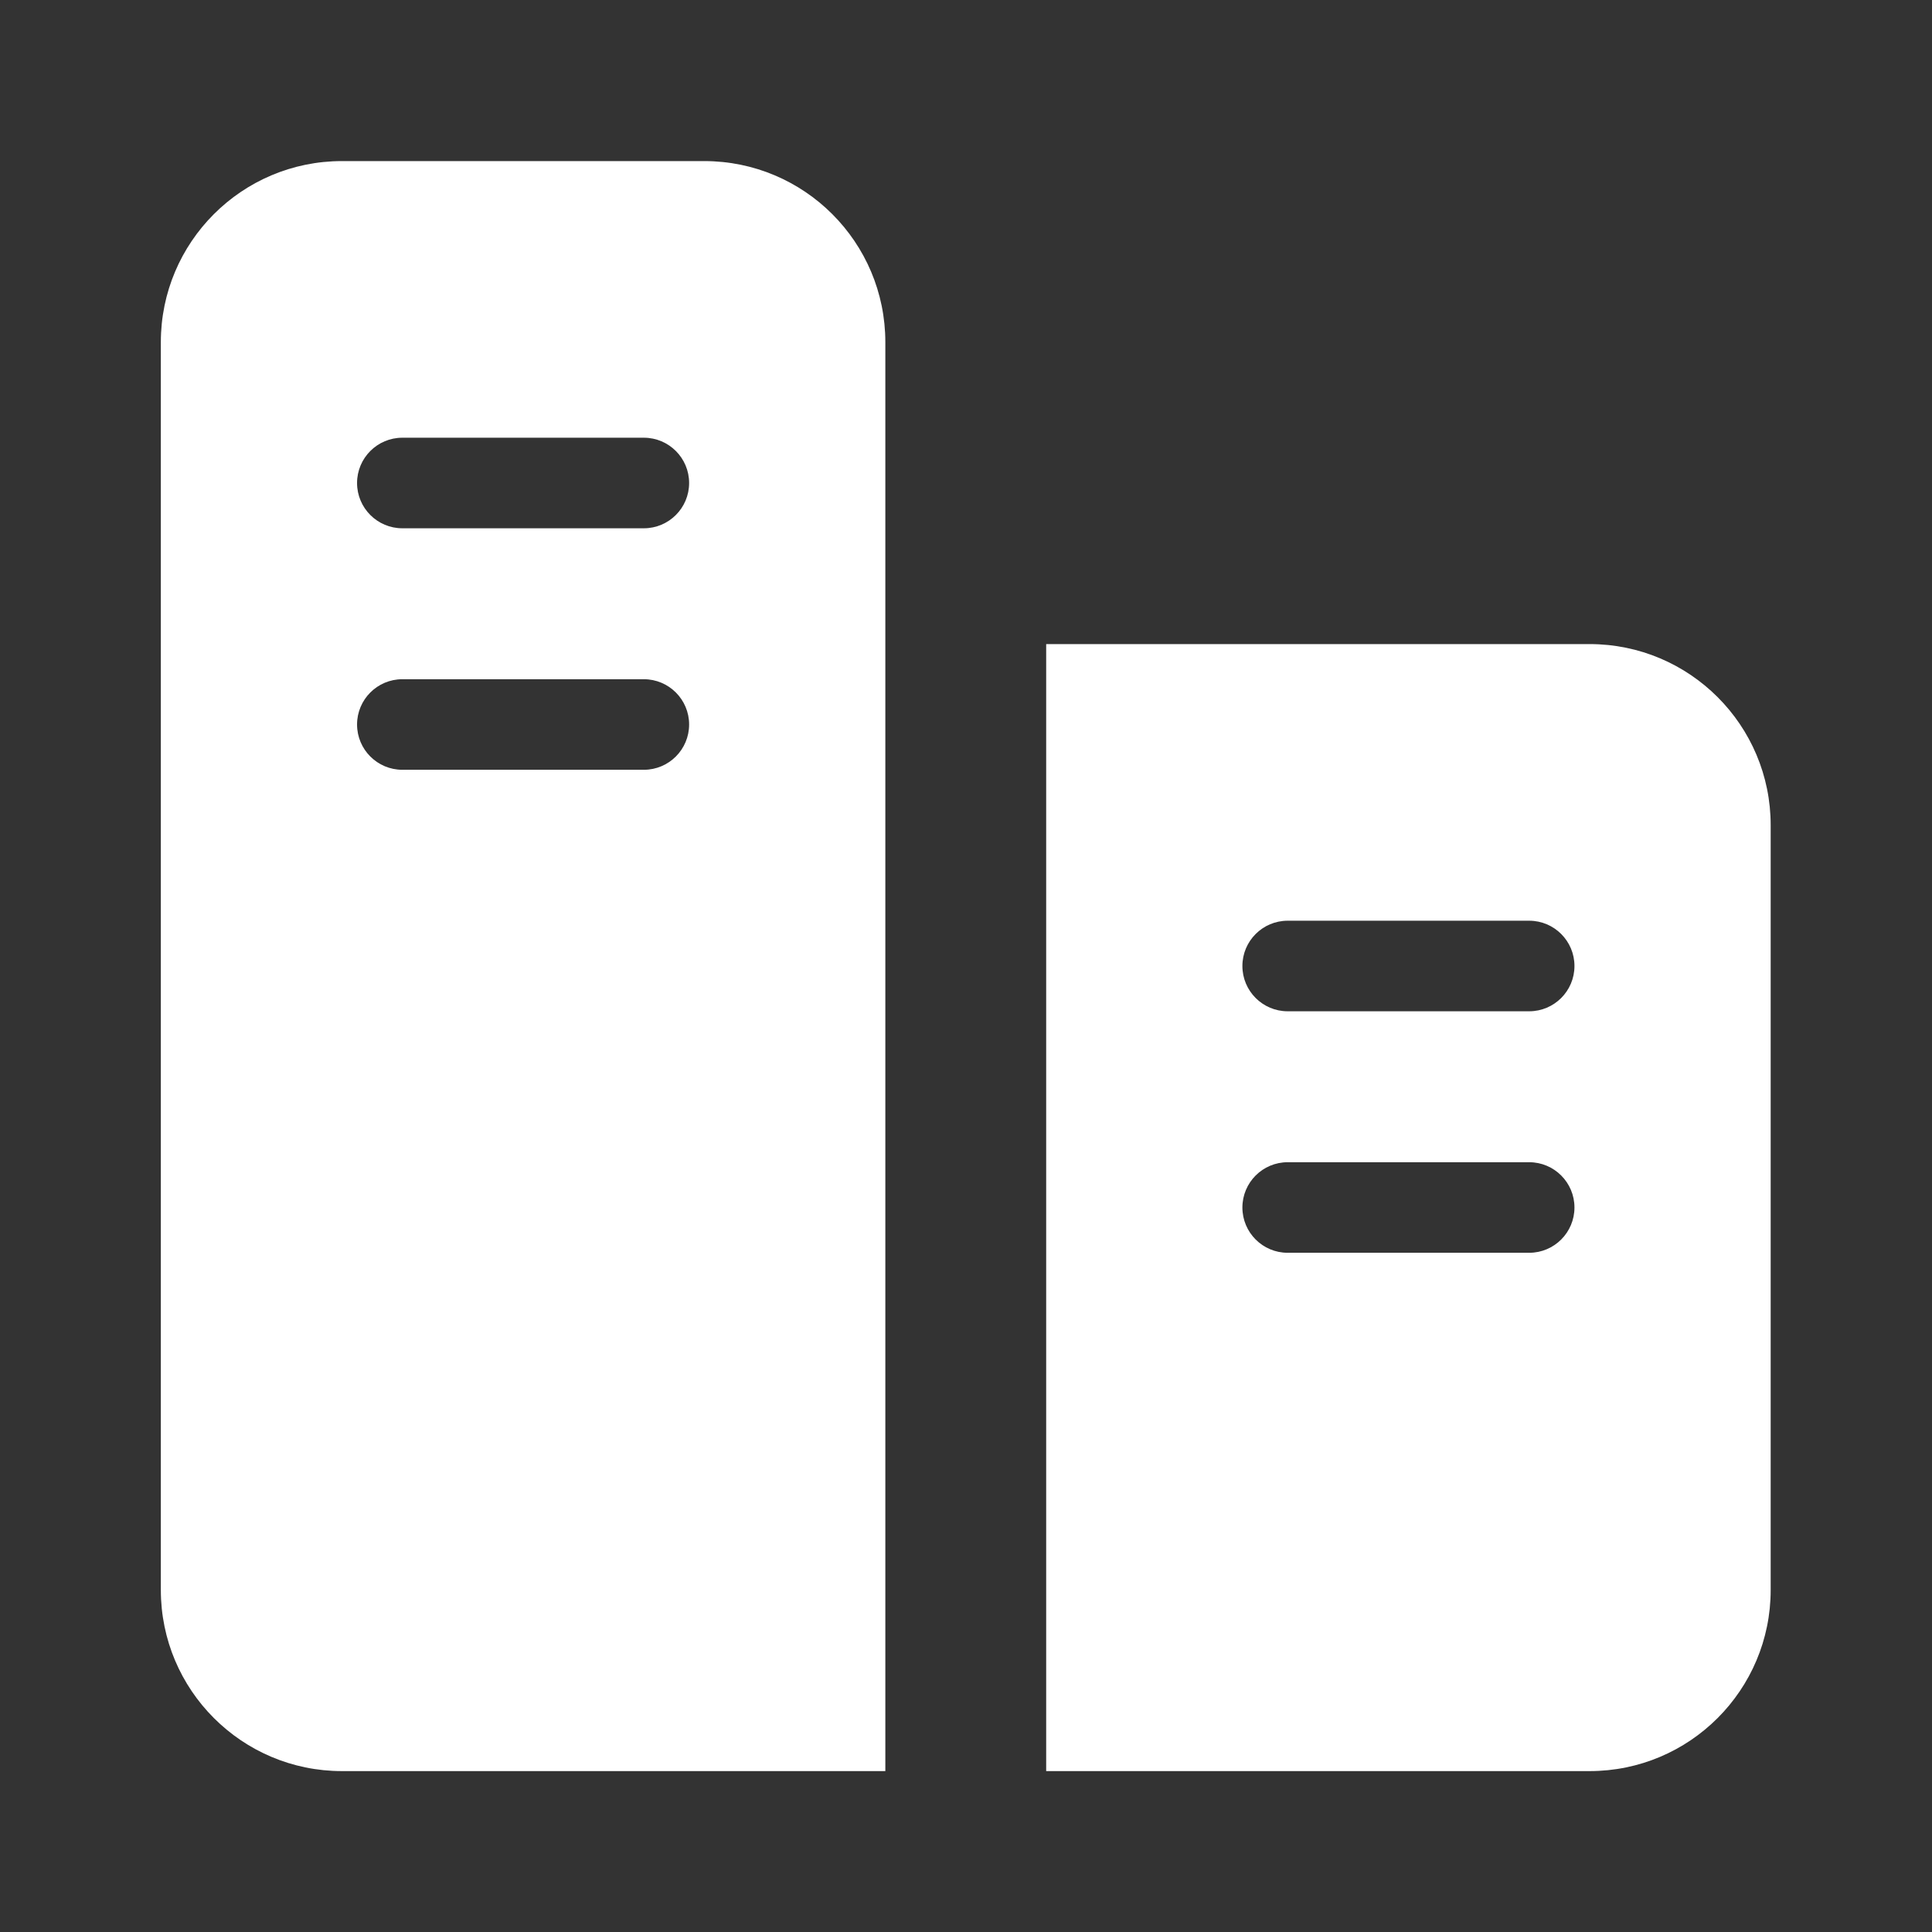 <svg width="32" height="32" viewBox="0 0 32 32" fill="none" xmlns="http://www.w3.org/2000/svg">
<rect x="0" y="0" width="32" height="32" fill="#333333" stroke="none"/>
<path d="M11.664 2.668C13.321 2.668 14.664 4.011 14.664 5.668V29.335H5.664C4.007 29.335 2.664 27.992 2.664 26.335V5.668C2.664 4.011 4.007 2.668 5.664 2.668H11.664ZM26.328 10.668C27.985 10.668 29.328 12.011 29.328 13.668V26.335C29.328 27.992 27.985 29.335 26.328 29.335H17.328V10.668H26.328ZM21.328 19.25C20.914 19.25 20.578 19.586 20.578 20C20.578 20.414 20.914 20.75 21.328 20.75H25.328C25.742 20.75 26.078 20.414 26.078 20C26.078 19.586 25.742 19.25 25.328 19.25H21.328ZM21.328 15.25C20.914 15.25 20.578 15.586 20.578 16C20.578 16.414 20.914 16.75 21.328 16.75H25.328C25.742 16.75 26.078 16.414 26.078 16C26.078 15.586 25.742 15.25 25.328 15.25H21.328ZM6.664 11.25C6.25 11.25 5.914 11.586 5.914 12C5.914 12.414 6.25 12.75 6.664 12.75H10.664C11.078 12.75 11.414 12.414 11.414 12C11.414 11.586 11.078 11.25 10.664 11.25H6.664ZM6.664 7.25C6.25 7.25 5.914 7.586 5.914 8C5.914 8.414 6.25 8.75 6.664 8.75H10.664C11.078 8.75 11.414 8.414 11.414 8C11.414 7.586 11.078 7.25 10.664 7.25H6.664Z" fill="white"/>
</svg>
